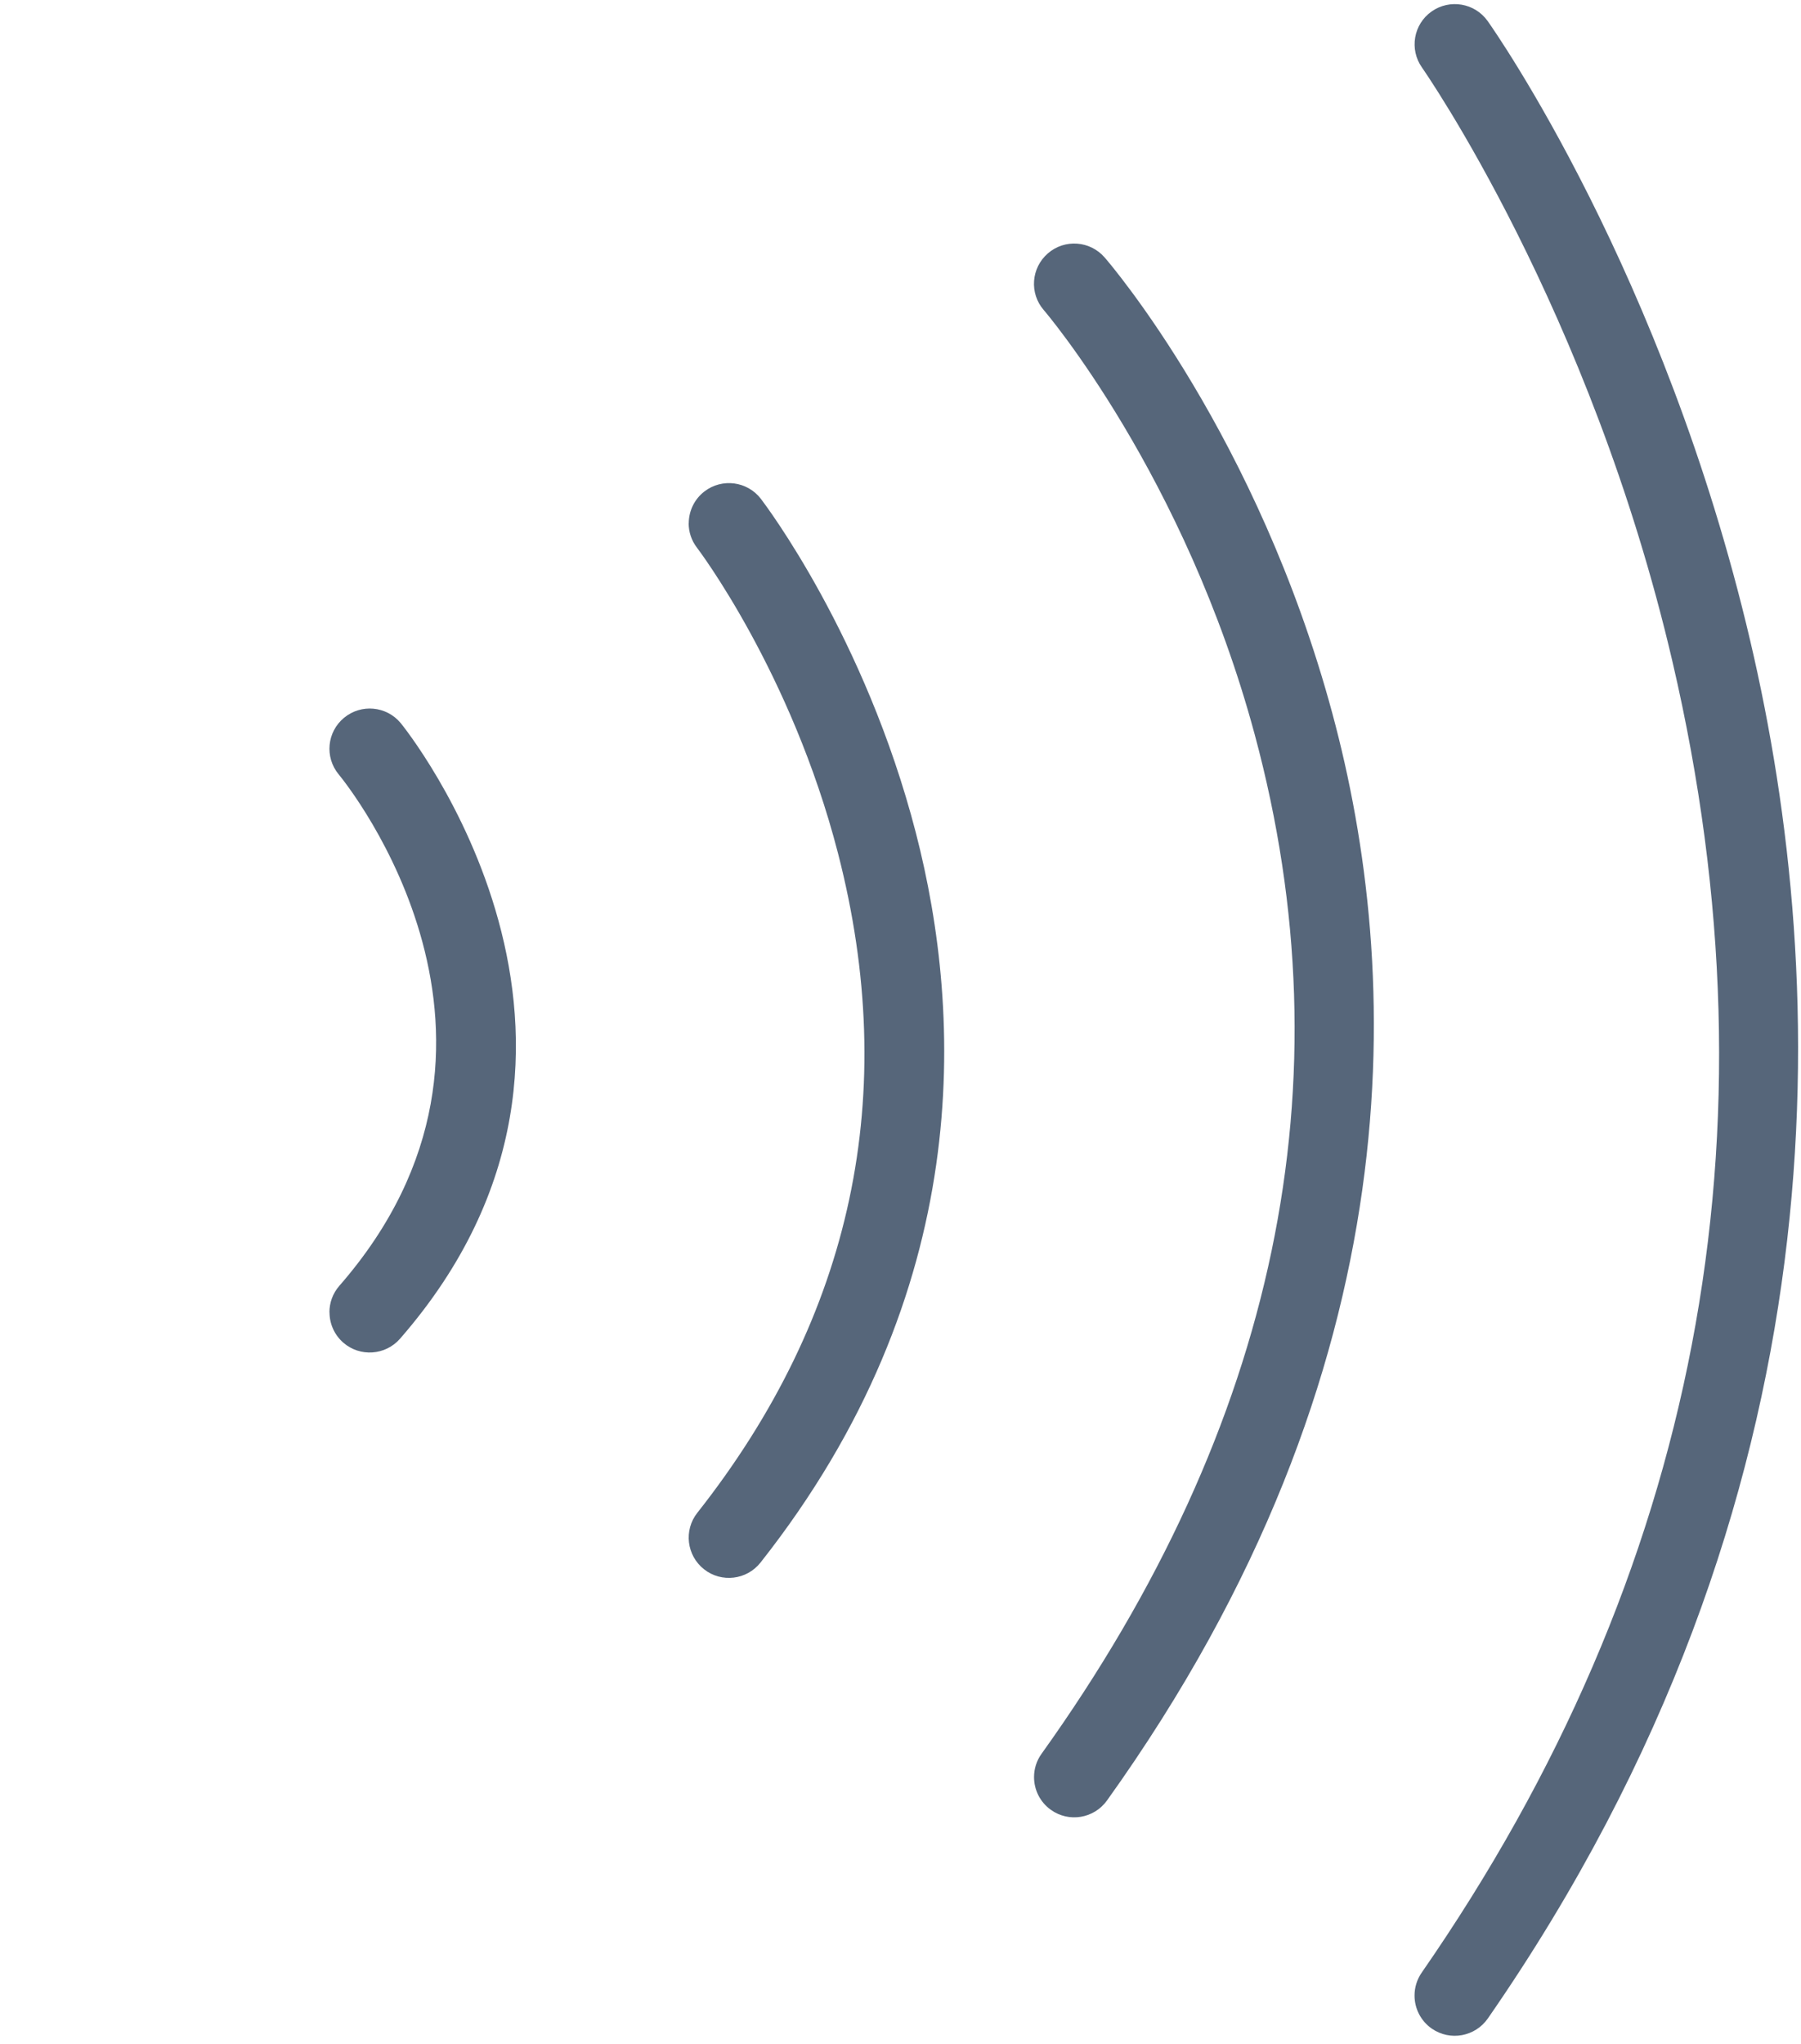 <svg width="141" height="160" viewBox="0 0 141 160" fill="none" xmlns="http://www.w3.org/2000/svg">
<g clip-path="url(#clip0_159_160)">
<path d="M110.744 156.211C110.744 155.595 110.926 154.966 111.304 154.42C132.92 123.236 139.533 88.722 130.947 51.837C124.509 24.164 111.451 5.466 111.325 5.284C110.324 3.864 110.66 1.898 112.08 0.898C113.501 -0.102 115.46 0.233 116.468 1.646C117.028 2.437 130.282 21.366 137.028 50.172C143.277 76.83 144.781 117.178 116.482 158.009C115.488 159.436 113.529 159.792 112.101 158.806C111.22 158.198 110.744 157.211 110.744 156.218L110.744 156.211Z" fill="#56667A"></path>
<path d="M80.955 139.114C80.955 138.478 81.144 137.841 81.543 137.288C99.954 111.567 105.573 84.72 98.232 57.502C92.76 37.202 81.83 24.401 81.718 24.275C80.577 22.96 80.724 20.973 82.04 19.833C83.355 18.693 85.343 18.84 86.483 20.155C86.973 20.714 98.47 34.18 104.313 55.858C109.716 75.885 111.031 106.902 86.665 140.947C85.65 142.36 83.684 142.689 82.27 141.674C81.41 141.059 80.955 140.093 80.955 139.114Z" fill="#56667A"></path>
<path d="M53.922 40.966C53.922 40.021 54.349 39.084 55.153 38.468C56.532 37.412 58.512 37.671 59.569 39.049C59.898 39.483 67.728 49.8 71.703 65.197C75.405 79.537 76.301 101.082 59.541 122.319C58.463 123.683 56.483 123.921 55.118 122.844C53.754 121.766 53.516 119.787 54.594 118.423C66.763 102.998 70.472 85.623 65.601 66.771C61.941 52.599 54.643 42.973 54.566 42.875C54.125 42.302 53.915 41.63 53.915 40.959L53.922 40.966Z" fill="#56667A"></path>
<path d="M25.791 102.726C25.791 101.991 26.043 101.257 26.568 100.655C43.3 81.475 27.205 61.454 26.512 60.615C25.406 59.272 25.595 57.292 26.939 56.187C28.275 55.082 30.256 55.264 31.368 56.6C31.571 56.845 51.599 81.537 31.319 104.796C30.179 106.104 28.184 106.244 26.876 105.104C26.162 104.481 25.798 103.607 25.798 102.733L25.791 102.726Z" fill="#56667A"></path>
</g>
<defs>
<clipPath id="clip0_159_160">
<rect width="159.048" height="139.963" fill="white" transform="translate(140.771 0.317) rotate(90)"></rect>
</clipPath>
</defs>
</svg>
